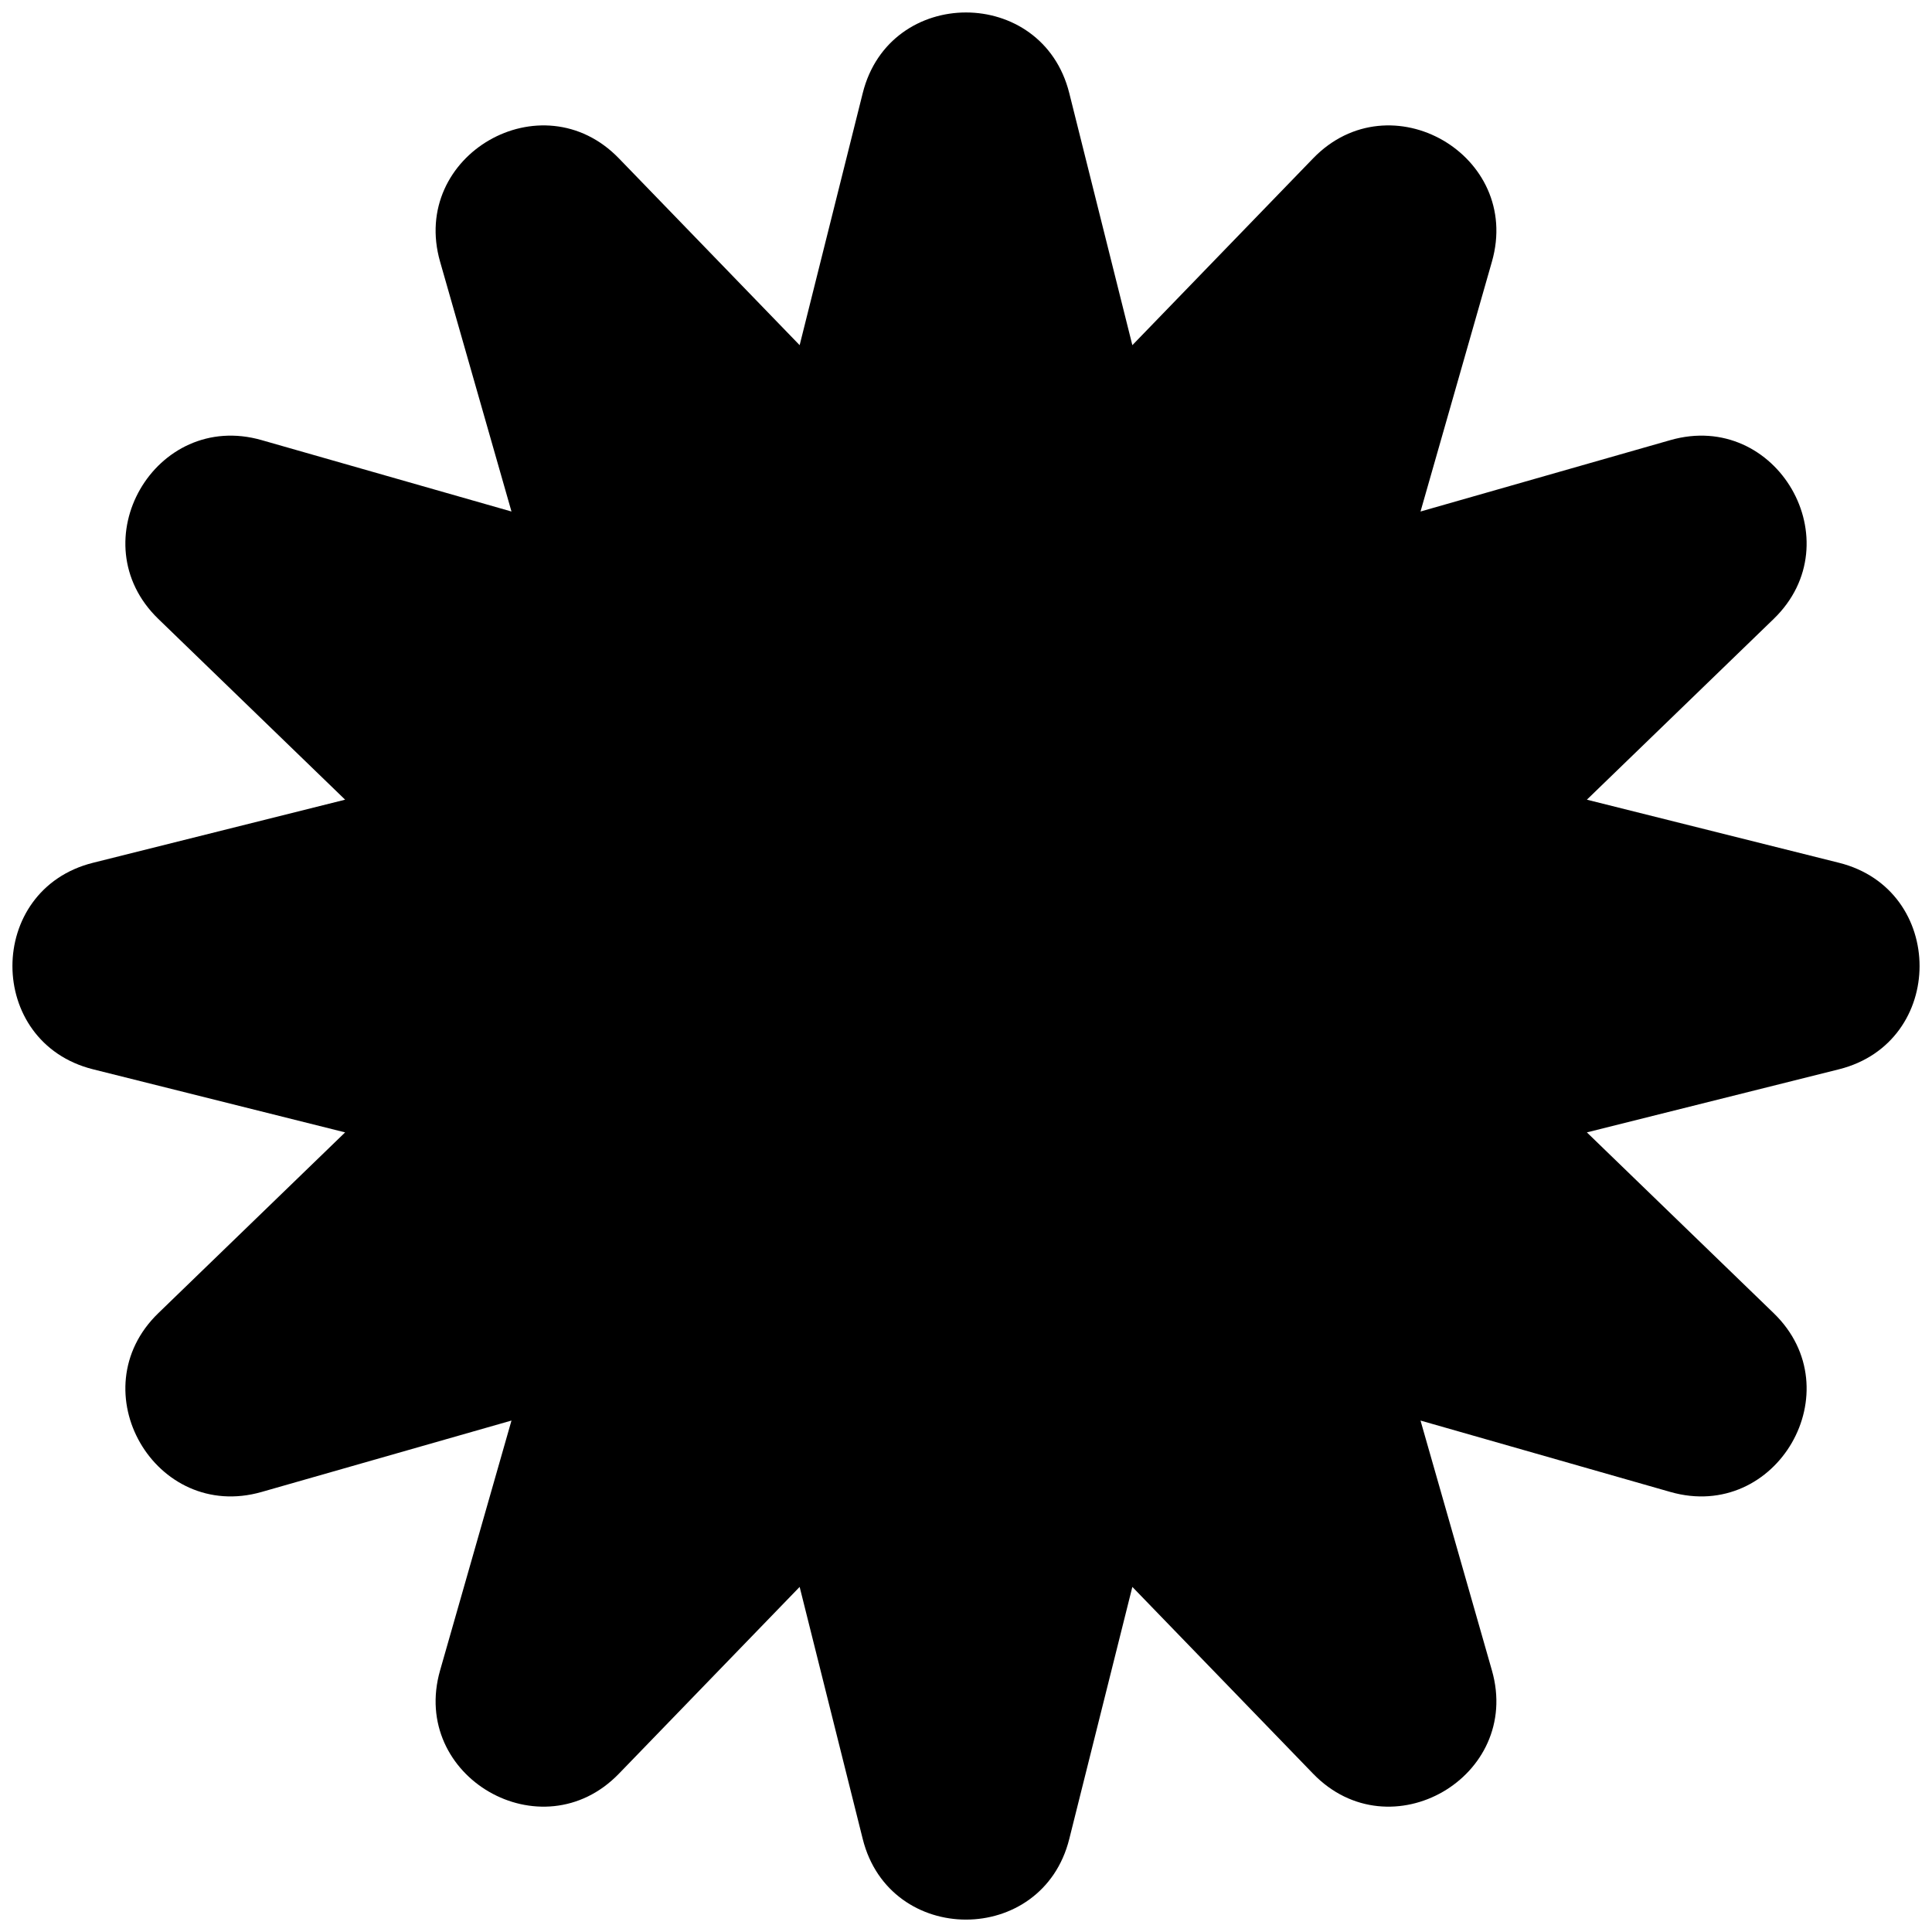 <svg xmlns="http://www.w3.org/2000/svg" viewBox="0 0 155 155"><path d="m85.784 7.466 5.062 20.226 14.5-14.985c6.179-6.387 16.79-.261 14.348 8.284l-5.729 20.047 20.047-5.729c8.545-2.442 14.671 8.169 8.284 14.348l-14.985 14.5 20.226 5.062c8.621 2.158 8.621 14.41 0 16.568l-20.226 5.062 14.985 14.5c6.387 6.179.261 16.79-8.284 14.348l-20.047-5.729 5.729 20.047c2.442 8.545-8.169 14.671-14.348 8.284l-14.5-14.985-5.062 20.226c-2.158 8.621-14.41 8.621-16.568 0l-5.062-20.226-14.5 14.985c-6.179 6.387-16.79.261-14.348-8.284l5.729-20.047-20.047 5.729c-8.545 2.442-14.671-8.169-8.284-14.348l14.985-14.5-20.226-5.062c-8.621-2.158-8.621-14.41 0-16.568l20.226-5.062-14.985-14.5c-6.388-6.179-.261-16.79 8.284-14.348l20.047 5.729-5.729-20.047c-2.442-8.545 8.169-14.671 14.348-8.284l14.5 14.985 5.062-20.226c2.158-8.621 14.41-8.621 16.568 0Z"></path></svg>